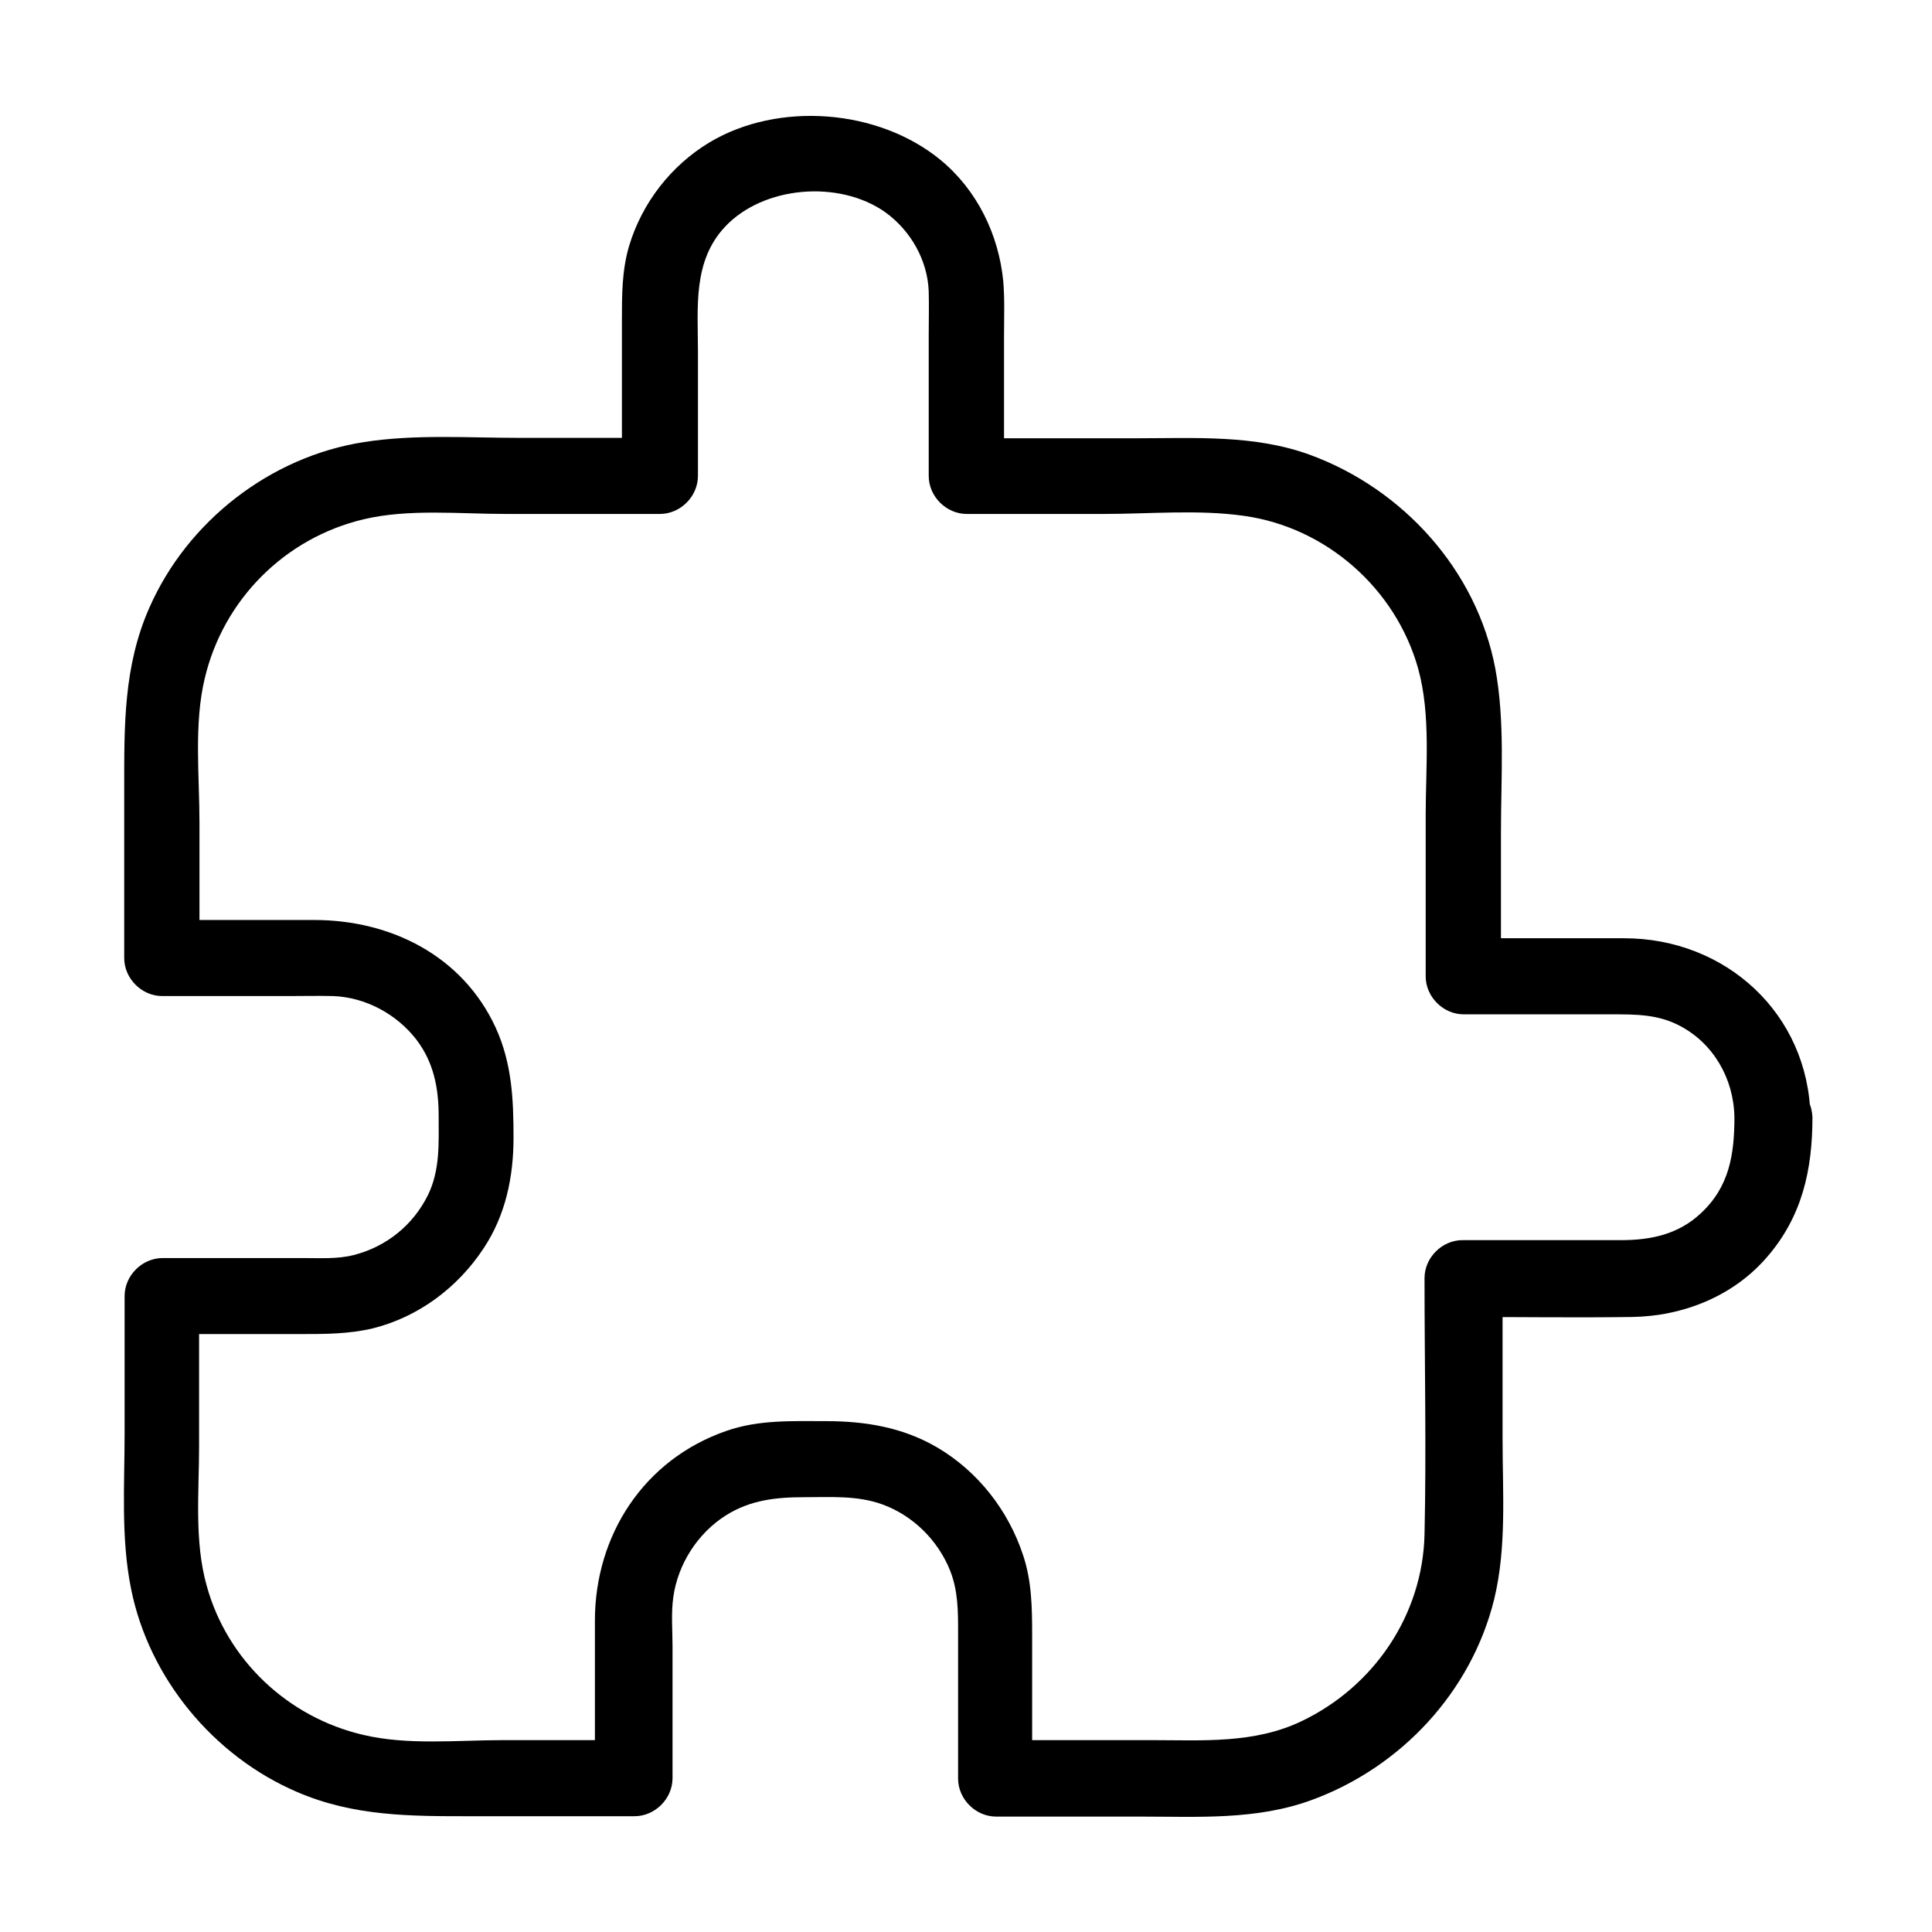 <?xml version="1.0" encoding="UTF-8"?>
<!-- Uploaded to: SVG Repo, www.svgrepo.com, Generator: SVG Repo Mixer Tools -->
<svg fill="#000000" width="800px" height="800px" version="1.1" viewBox="144 144 512 512" xmlns="http://www.w3.org/2000/svg">
 <path d="m603.64 440c0 9.875-1.309 18.539-8.969 25.594-5.945 5.543-13.199 7.055-21.059 7.055h-42.02c-5.441 0-10.078 4.637-10.078 10.078 0 22.57 0.504 45.242 0 67.914-0.504 21.363-13.402 40.305-32.547 49.473-12.594 6.047-26.301 5.039-39.801 5.039h-41.715c3.324 3.324 6.75 6.75 10.078 10.078v-37.988c0-7.152-0.102-14.309-2.418-21.16-3.93-11.891-11.992-22.168-22.773-28.516-9.168-5.34-19.043-6.953-29.523-6.953-8.867 0-17.836-0.402-26.398 2.621-21.766 7.559-34.762 27.609-34.762 50.281v41.715c3.324-3.324 6.75-6.75 10.078-10.078h-34.562c-11.992 0-25.191 1.41-36.98-1.41-19.852-4.637-35.973-19.75-41.414-39.5-3.324-11.789-2.016-24.887-2.016-36.98v-39.801l-10.078 10.078h36.98c6.449 0 12.797 0 19.145-1.512 12.09-3.023 22.469-10.781 29.32-21.16 5.844-8.766 7.961-18.941 7.961-29.32 0-10.176-0.402-19.75-4.734-29.223-8.766-19.043-27.809-28.516-48.062-28.516h-40.508c3.324 3.324 6.75 6.75 10.078 10.078v-35.871c0-12.395-1.512-26.199 1.41-38.289 4.938-20.859 21.262-37.18 42.117-42.117 11.891-2.82 25.391-1.41 37.586-1.41h40.91c5.441 0 10.078-4.637 10.078-10.078v-33.051c0-11.586-1.41-23.781 7.152-32.949 10.176-10.883 30.23-12.496 42.422-3.93 6.75 4.836 11.285 12.695 11.586 21.059 0.102 3.828 0 7.656 0 11.387v37.484c0 5.441 4.637 10.078 10.078 10.078h36.375c12.09 0 25.09-1.211 37.082 0.504 21.766 3.023 40.203 19.246 46.148 40.406 3.426 12.293 2.016 26.199 2.016 38.895v42.723c0 5.441 4.637 10.078 10.078 10.078h39.398c6.246 0 12.09 0 17.836 3.023 8.863 4.625 14.305 13.895 14.504 24.172 0.203 13 20.355 13 20.152 0-0.504-27.406-22.469-47.359-49.375-47.359h-42.723l10.078 10.078v-38.289c0-14.309 1.109-29.223-1.512-43.328-4.938-25.996-24.383-47.457-48.969-56.527-14.812-5.441-30.633-4.434-46.148-4.434h-45.141l10.078 10.078v-37.082c0-4.836 0.203-9.773-0.203-14.609-1.211-12.395-6.953-24.184-16.625-32.145-16.426-13.504-42.926-15.617-61.262-4.637-10.176 6.144-17.836 16.02-21.262 27.406-1.914 6.449-1.914 13-1.914 19.648v41.312l10.078-10.078h-36.98c-13.703 0-27.91-1.008-41.414 1.109-24.789 3.828-46.855 20.957-56.93 43.934-6.852 15.516-6.648 31.336-6.648 47.863v44.941c0 5.441 4.637 10.078 10.078 10.078h33.352c3.93 0 7.961-0.102 11.891 0 8.566 0.301 16.828 4.734 22.066 11.488 4.637 6.047 5.945 12.898 5.945 20.355 0 7.152 0.402 14.207-2.82 20.859-3.93 7.961-10.984 13.703-19.648 15.922-4.332 1.109-8.969 0.805-13.402 0.805h-37.281c-5.441 0-10.078 4.637-10.078 10.078v36.375c0 13.602-1.008 27.809 1.715 41.211 4.734 23.68 21.867 44.336 43.934 53.809 15.113 6.551 30.43 6.449 46.352 6.449h43.125c5.441 0 10.078-4.637 10.078-10.078v-34.965c0-4.231-0.402-8.766 0.203-13 1.211-8.766 6.449-16.93 13.906-21.664 6.551-4.133 13.402-4.836 20.859-4.836 6.953 0 14.008-0.504 20.656 1.914 8.062 2.922 14.711 9.473 17.938 17.531 2.117 5.34 2.117 10.781 2.117 16.426v38.691c0 5.441 4.637 10.078 10.078 10.078h37.988c15.418 0 31.035 1.008 45.746-4.434 23.578-8.664 42.219-28.617 48.266-53.203 3.324-13.703 2.215-28.312 2.215-42.219v-42.621c-3.324 3.324-6.75 6.75-10.078 10.078 14.711 0 29.523 0.203 44.336 0 13.504-0.203 26.801-5.441 35.77-15.82 9.371-10.781 12.09-23.176 12.09-37.082-0.523-13.105-20.676-13.105-20.676-0.109z"/>
</svg>